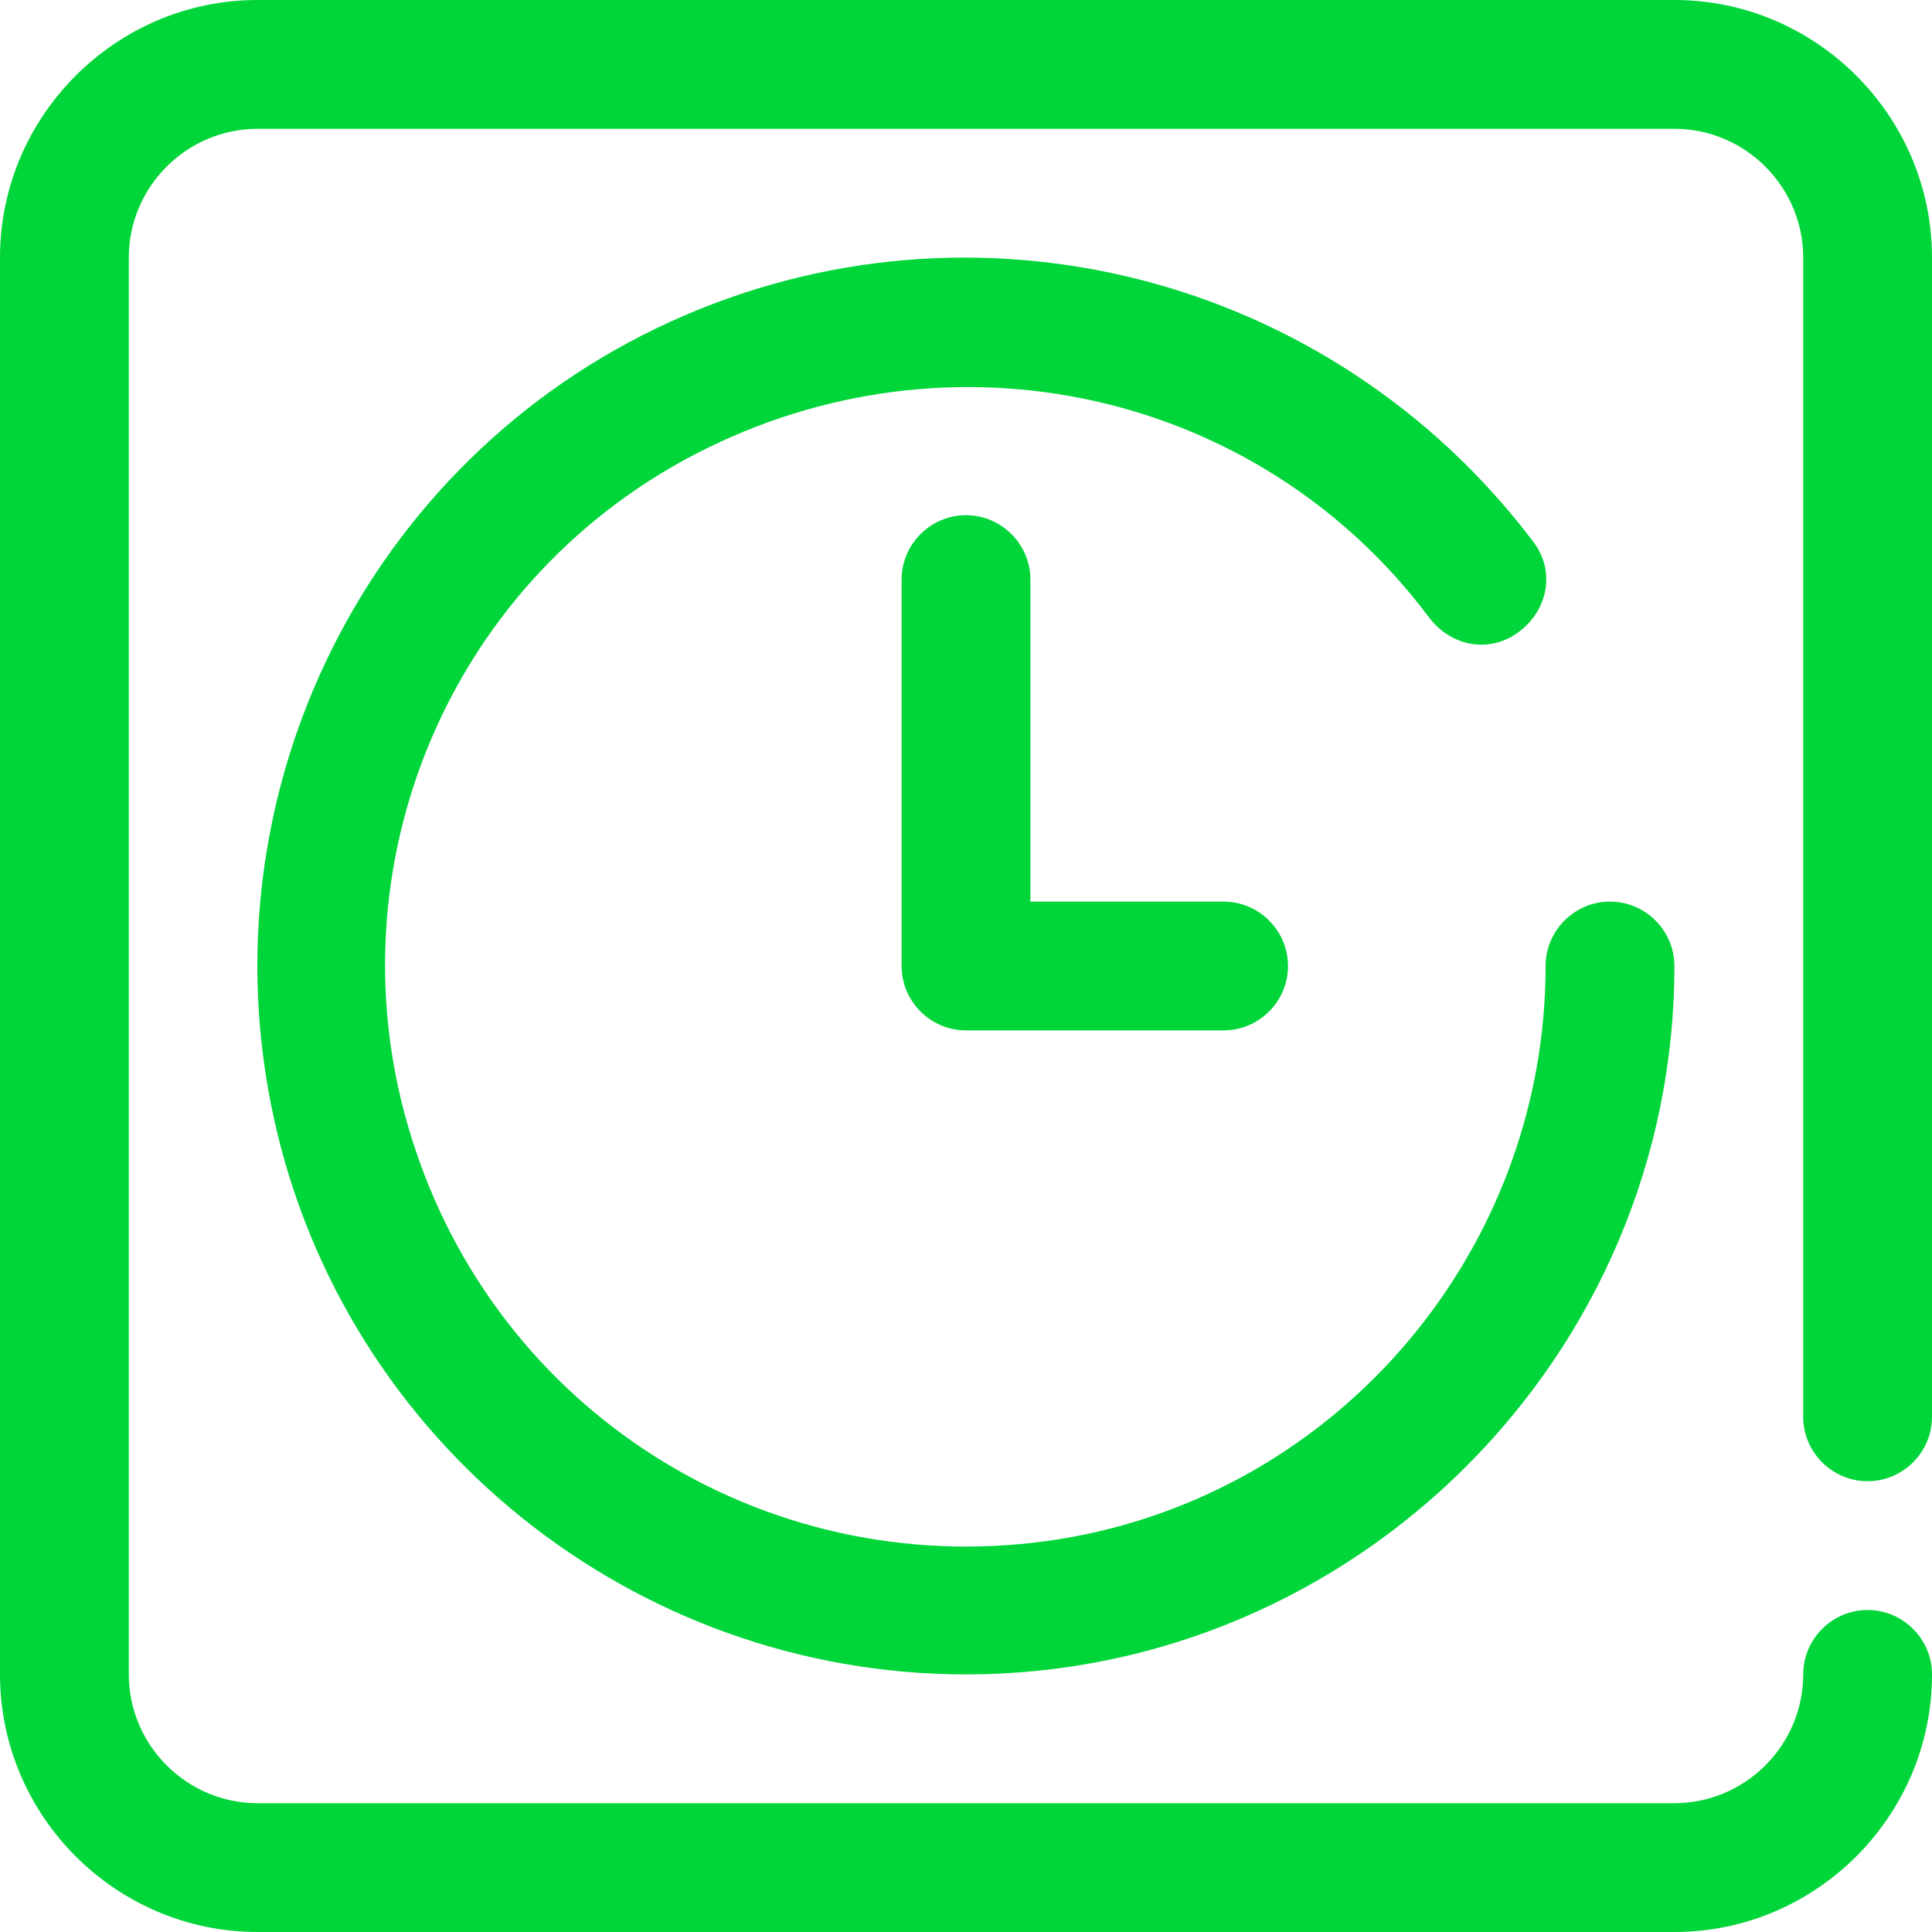 <?xml version="1.0" encoding="utf-8"?>
<!-- Generator: Adobe Illustrator 25.4.1, SVG Export Plug-In . SVG Version: 6.00 Build 0)  -->
<svg version="1.1" id="Layer_1" xmlns="http://www.w3.org/2000/svg" xmlns:xlink="http://www.w3.org/1999/xlink" x="0px" y="0px"
	 viewBox="0 0 60 60" style="enable-background:new 0 0 60 60;" xml:space="preserve">
<style type="text/css">
	.st0{fill:#00D639;}
</style>
<g id="surface1">
	<path class="st0" d="M52,60H8c-4.4,0-8-3.6-8-8V8c0-4.4,3.6-8,8-8h44c4.4,0,8,3.6,8,8v36c0,1.1-0.9,2-2,2s-2-0.9-2-2V8
		c0-2.2-1.8-4-4-4H8C5.8,4,4,5.8,4,8v44c0,2.2,1.8,4,4,4h44c2.2,0,4-1.8,4-4c0-1.1,0.9-2,2-2s2,0.9,2,2C60,56.4,56.4,60,52,60z
		 M30,52c-10.3,0-19.3-7.2-21.5-17.3C6.3,24.6,11.4,14.3,20.8,10c9.4-4.3,20.5-1.5,26.8,6.8c0.7,0.9,0.5,2.1-0.4,2.8
		c-0.9,0.7-2.1,0.5-2.8-0.4c-5.3-7.1-14.9-9.2-22.8-5.1s-11.5,13.3-8.7,21.6c2.8,8.4,11.2,13.5,20,12.1C41.6,46.4,48,38.8,48,30
		c0-1.1,0.9-2,2-2s2,0.9,2,2C52,42.1,42.1,52,30,52z M38,32h-8c-1.1,0-2-0.9-2-2V18c0-1.1,0.9-2,2-2s2,0.9,2,2v10h6c1.1,0,2,0.9,2,2
		S39.1,32,38,32z"/>
</g>
</svg>

